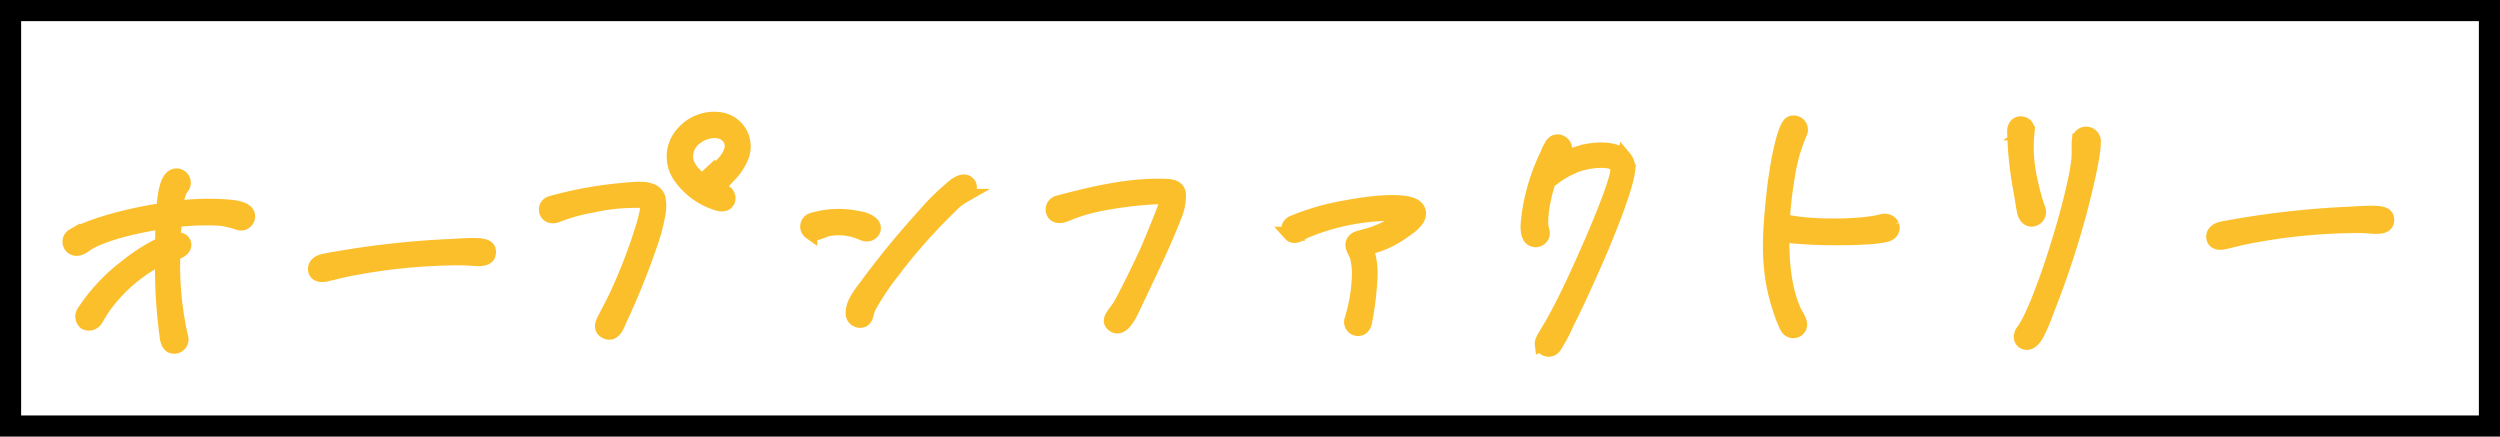 <svg xmlns="http://www.w3.org/2000/svg" width="355" height="62" viewBox="0 0 355 62"><g transform="translate(-409 -1200)"><path d="M31.752-21.9a34.931,34.931,0,0,0-7.1.1,6.763,6.763,0,0,1,.735-2.744,1.04,1.04,0,0,0-.539-1.862c-1.421-.1-1.813,2.548-2.009,4.851-4.949.637-10.094,1.96-12.887,3.43a1.008,1.008,0,0,0,.1,1.813c.784.343,1.666-.539,2.352-.882,2.3-1.176,6.321-2.107,10.29-2.646-.049.98-.1,2.009-.1,3.087a25.253,25.253,0,0,0-5.145,3.136A25.818,25.818,0,0,0,11.319-7.3a1.158,1.158,0,0,0,.147,1.568,1.157,1.157,0,0,0,1.568-.49c.441-.686.833-1.372,1.372-2.058a22.592,22.592,0,0,1,6.272-5.537,14.354,14.354,0,0,1,1.862-.98,74.16,74.16,0,0,0,.49,11.515c.1.539.343,1.225,1.078,1.176a1.039,1.039,0,0,0,.931-1.372A45.524,45.524,0,0,1,24.108-14.7v-.637l.49-.147c.784-.245,1.274-.735,1.078-1.323-.2-.539-.784-.588-1.47-.49.049-.882.147-1.813.245-2.744a33.766,33.766,0,0,1,6.615-.1,13.329,13.329,0,0,1,2.4.637,1.012,1.012,0,0,0,1.372-.882C34.937-21.658,32.585-21.805,31.752-21.9Zm13.867,7.938a127.221,127.221,0,0,1,17.689-1.764c4.116-.147,5.782-.294,5.635,1.078-.147,1.274-2.107.735-3.724.686a82.736,82.736,0,0,0-16.66,1.372c-.98.2-1.96.441-2.94.637-.539.1-1.225,0-1.372-.588C44.1-13.181,44.492-13.769,45.619-13.965Zm57.428-10.927a8.021,8.021,0,0,0,2.058-2.94,3.9,3.9,0,0,0-2.989-5.243,5.841,5.841,0,0,0-5.194,1.715,4.914,4.914,0,0,0-.686,6.272,9.949,9.949,0,0,0,5.243,3.969c.784.245,1.225.147,1.519-.343a1.03,1.03,0,0,0-.392-1.274,7.428,7.428,0,0,0-1.568-.588A5.731,5.731,0,0,0,103.047-24.892Zm-1.274-1.323c-.686.539-1.176.784-1.519,1.078a1.208,1.208,0,0,0-.392,1.078c-1.519-1.029-2.548-2.2-2.695-3.528a3.3,3.3,0,0,1,1.568-3.038c1.421-1.029,4.116-1.323,4.851.735C104.027-28.616,102.851-27.1,101.773-26.215ZM88.69-23.324a56.992,56.992,0,0,0-10.78,1.715.973.973,0,0,0-.735,1.225c.245.735.98.784,1.617.539a24.731,24.731,0,0,1,4.9-1.274,28.017,28.017,0,0,1,7.3-.539c.392.049.637.245.637.539a22.72,22.72,0,0,1-.686,2.842,75.45,75.45,0,0,1-4.165,10.29c-.49.98-1.029,1.911-1.519,2.842-.343.637-.784,1.421,0,1.911,1.225.735,1.764-.882,2.107-1.617A104.208,104.208,0,0,0,92.12-16.17,25.022,25.022,0,0,0,93-19.306,6.317,6.317,0,0,0,93.149-22C92.708-23.569,90.6-23.471,88.69-23.324ZM120.442-5.1c-.1-1.568,1.372-3.136,2.254-4.312a124.273,124.273,0,0,1,8.183-9.6,33.682,33.682,0,0,1,4.312-4.067c.735-.539,1.519-.833,2.009-.245.343.392.2,1.274-.735,1.715a7.955,7.955,0,0,0-1.911,1.47,78.952,78.952,0,0,0-8.428,9.212,37.806,37.806,0,0,0-3.381,4.9c-.245.441-.294,1.127-.539,1.519C121.765-3.773,120.491-4.165,120.442-5.1ZM114.9-18.571a13.177,13.177,0,0,1,6.762-.1,3.294,3.294,0,0,1,1.764.833c.637.833-.245,1.666-1.078,1.421-.637-.2-1.127-.49-1.764-.637a8.347,8.347,0,0,0-3.479-.147c-.735.147-1.813.882-2.5.392A1,1,0,0,1,114.9-18.571Zm34.937-1.862c5-1.225,10.241-2.4,15.386-2.107.833.049,1.715.2,1.813,1.225a7.433,7.433,0,0,1-.735,3.234c-1.176,2.989-2.891,6.419-6.174,13.034-.392.784-1.568,3.136-2.793,2.058-.784-.686.343-1.568,1.029-2.646s3.087-5.733,4.018-7.742c.637-1.372,2.744-6.223,2.94-7.105.049-.245-.147-.49-.588-.49a55.039,55.039,0,0,0-9.016.882,24.277,24.277,0,0,0-4.753,1.372c-.882.343-1.568.245-1.813-.343A1.025,1.025,0,0,1,149.842-20.433ZM183.064-17a34.174,34.174,0,0,1,7.6-2.058c3.92-.686,9.261-1.127,10.192.343.882,1.372-1.176,2.646-2.058,3.234A13.757,13.757,0,0,1,193.5-13.23a10.687,10.687,0,0,1,.49,4.606,41.434,41.434,0,0,1-.784,5.586c-.1.588-.294,1.274-1.078,1.274a1,1,0,0,1-.882-1.372,23.193,23.193,0,0,0,1.127-5.831,9.6,9.6,0,0,0-.245-3.136c-.245-.784-1.029-1.617-.2-2.352.392-.343,1.666-.441,2.94-.931a15,15,0,0,0,4.41-2.45,16.065,16.065,0,0,0-2.744-.2,31.965,31.965,0,0,0-11.711,2.3c-.637.294-1.47,1.029-2.107.294A1.01,1.01,0,0,1,183.064-17Zm47.285-8.477c-.98-1.274-3.43-1.323-5.194-1.029a14.964,14.964,0,0,0-4.361,1.568,9.056,9.056,0,0,1,.931-1.323c.833-.98-.686-2.254-1.519-1.323a6.905,6.905,0,0,0-.833,1.568,28.232,28.232,0,0,0-2.744,8.526c-.1.833-.392,2.352.147,3.136a1.01,1.01,0,0,0,1.813-.735,7.03,7.03,0,0,1-.2-1.078,15.024,15.024,0,0,1,.392-3.283,24.314,24.314,0,0,1,.833-2.94,1.656,1.656,0,0,0,.588-.294,12.918,12.918,0,0,1,3.234-1.764c1.666-.637,4.655-.882,5.537-.147a1.091,1.091,0,0,1,.343,1.078c-.2,1.911-3.332,9.065-6.027,14.651-1.176,2.45-2.4,4.851-3.773,7.154-.637,1.078-1.372,2.009-1.323,2.5a.989.989,0,0,0,1.813.392,23.506,23.506,0,0,0,1.813-3.283c1.372-2.548,3.822-7.742,5.145-10.731,1.715-3.92,3.528-8.428,3.871-10.633A2.381,2.381,0,0,0,230.349-25.48Zm37.877,10.29a1.191,1.191,0,0,0-1.372-.637c-3.479.882-11.564.588-14.063-.294-.049,0-.049,0-.1-.049a59.421,59.421,0,0,1,.882-6.517,24.091,24.091,0,0,1,1.813-5.88,1.017,1.017,0,0,0-1.323-1.372c-1.029.539-2.156,6.272-2.6,9.849-.735,5.88-1.176,10.878.539,16.317A17.22,17.22,0,0,0,253.036-.98a.992.992,0,0,0,1.715.147c.49-.735-.343-1.715-.637-2.4-1.421-3.332-1.617-7.252-1.519-10.878a21.037,21.037,0,0,0,2.45.343c3.969.392,11.417.441,12.642-.2A1.012,1.012,0,0,0,268.226-15.19Zm19.4-12.74a21.245,21.245,0,0,0,.392,6.958,29.8,29.8,0,0,0,1.029,3.92,1.078,1.078,0,0,1-.882,1.372c-.441.1-.98-.245-1.176-1.029-.1-.441-.392-2.6-.588-3.724a50.921,50.921,0,0,1-.637-7.791c0-.784.49-1.176.98-1.127C287.287-29.3,287.826-28.959,287.63-27.93Zm9.408,1.421c0,1.519-.833,5.145-2.205,10.045A128.49,128.49,0,0,1,289.884-2.45,22.691,22.691,0,0,1,288.463.686c-.49.833-1.127,1.372-1.813,1.029-.49-.245-.637-.931-.1-1.617,2.5-3.185,7.5-18.424,8.232-23.961.147-1.127.049-2.107.147-2.94a1.018,1.018,0,0,1,1.029-.931A1.1,1.1,0,0,1,297.038-26.509Zm18.13,12.544a127.221,127.221,0,0,1,17.689-1.764c4.116-.147,5.782-.294,5.635,1.078-.147,1.274-2.107.735-3.724.686a82.737,82.737,0,0,0-16.66,1.372c-.98.2-1.96.441-2.94.637-.539.1-1.225,0-1.372-.588C313.649-13.181,314.041-13.769,315.168-13.965Z" transform="matrix(1, -0.017, 0.017, 1, 409.733, 1251.746)" fill="#fbbf2b" stroke="#fbbf2b" stroke-linecap="round" stroke-width="2"/><g transform="translate(409 1200)" fill="none" stroke="#000" stroke-width="3"><rect width="355" height="62" stroke="none"/><rect x="1.5" y="1.5" width="352" height="59" fill="none"/></g></g></svg>